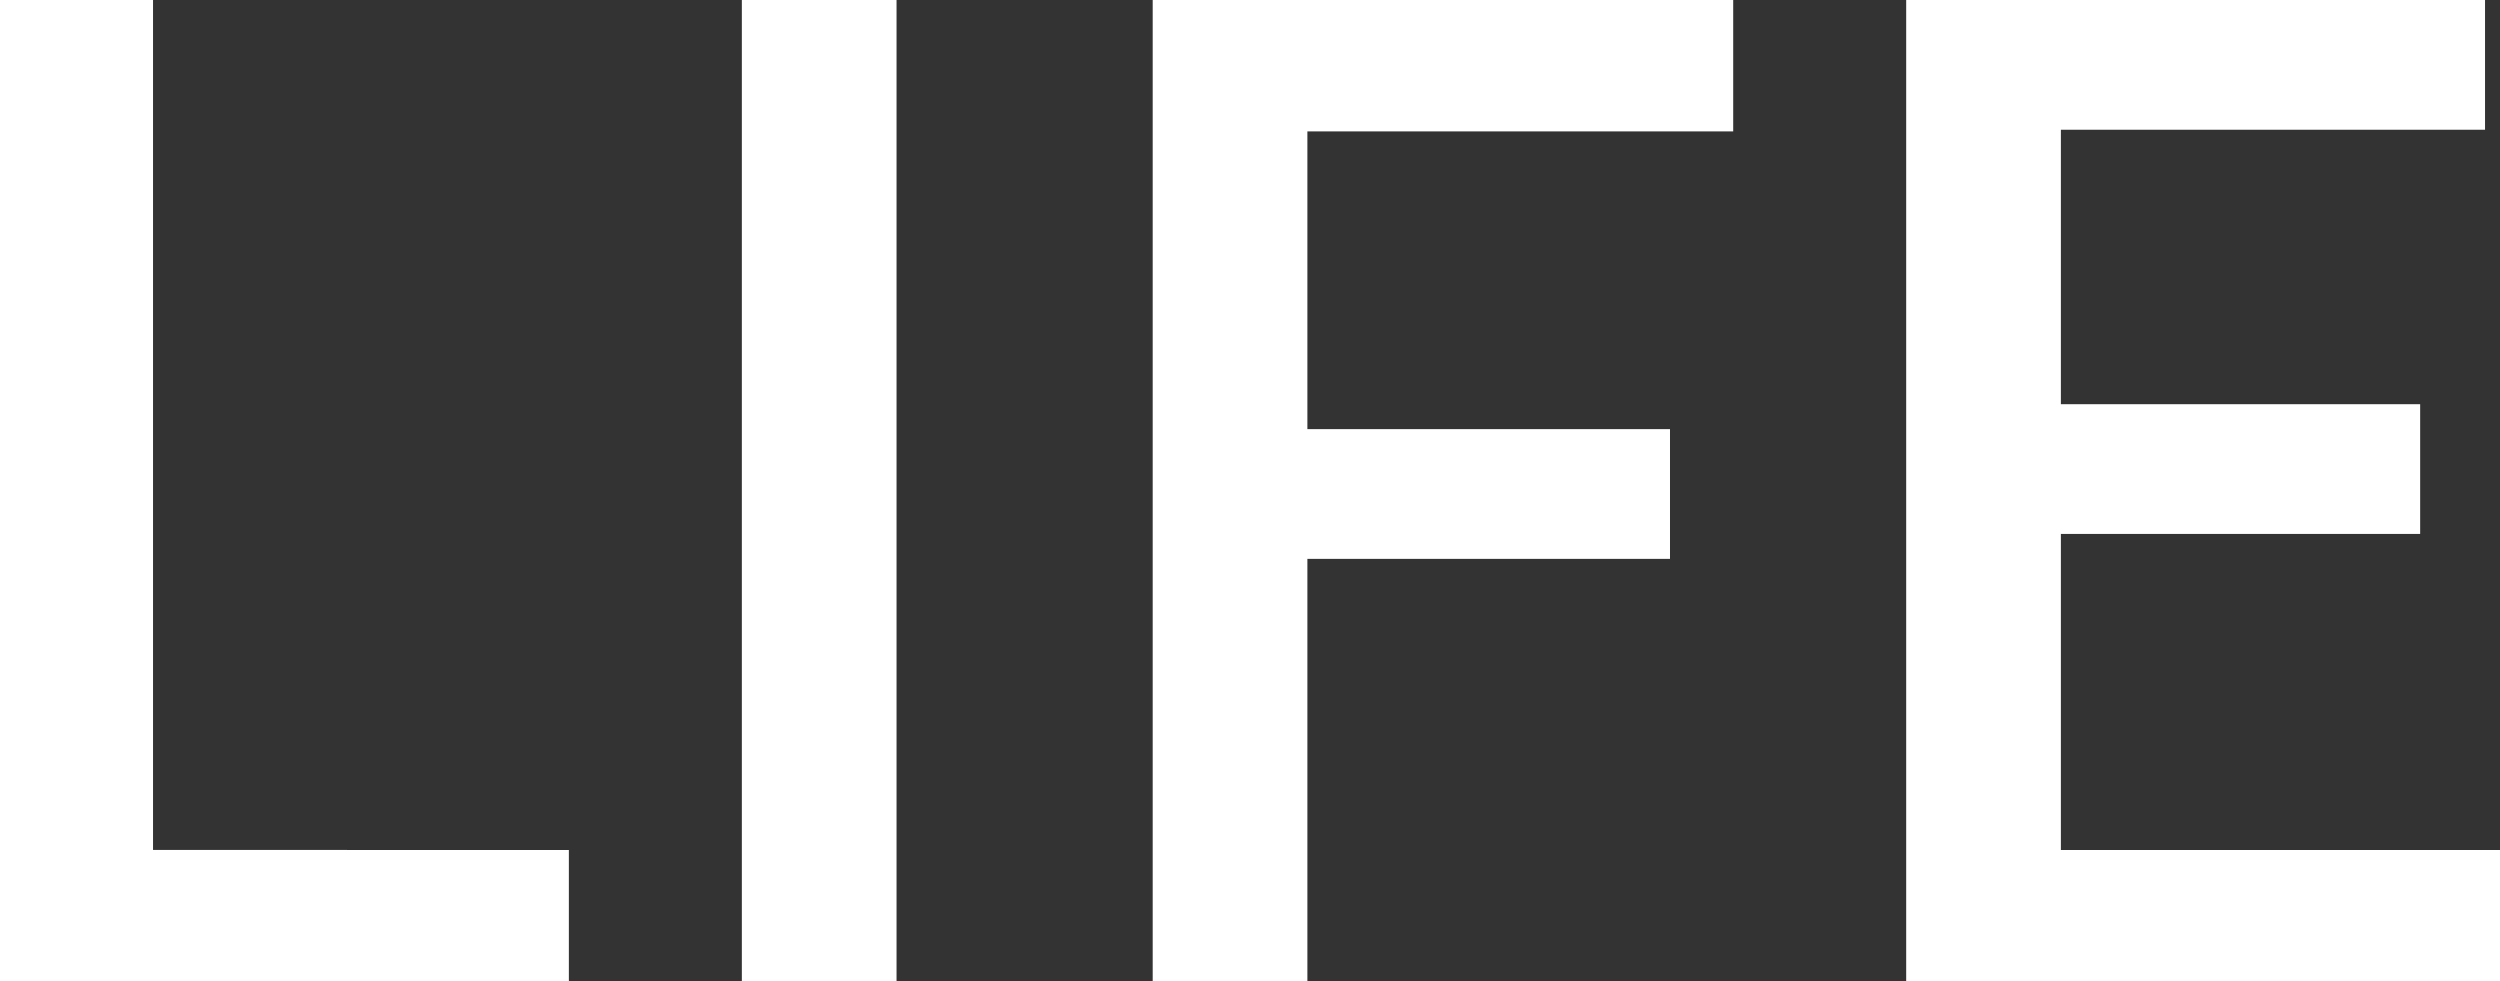 <?xml version="1.0" encoding="UTF-8"?><svg id="_レイヤー_2" xmlns="http://www.w3.org/2000/svg" viewBox="0 0 15.03 5.9"><rect x="0" y="0" width="15.03" height="5.9" fill="#333333" stroke="none"/><defs><style>.cls-1{fill:#fff;}</style></defs><g id="_レイヤー_1-2"><path id="_パス_65234" class="cls-1" d="M0,5.9H3.42v-.79H.92V0H0V5.9Zm4.46,0h.93V0h-.93V5.9Zm2.47,0h.93V3.36h2.18v-.78h-2.18V.79h2.56V0h-3.49V5.9Zm4.53,0h3.57v-.79h-2.64v-1.9h2.16v-.78h-2.16V.78h2.55V0h-3.48V5.9Z"/></g></svg>